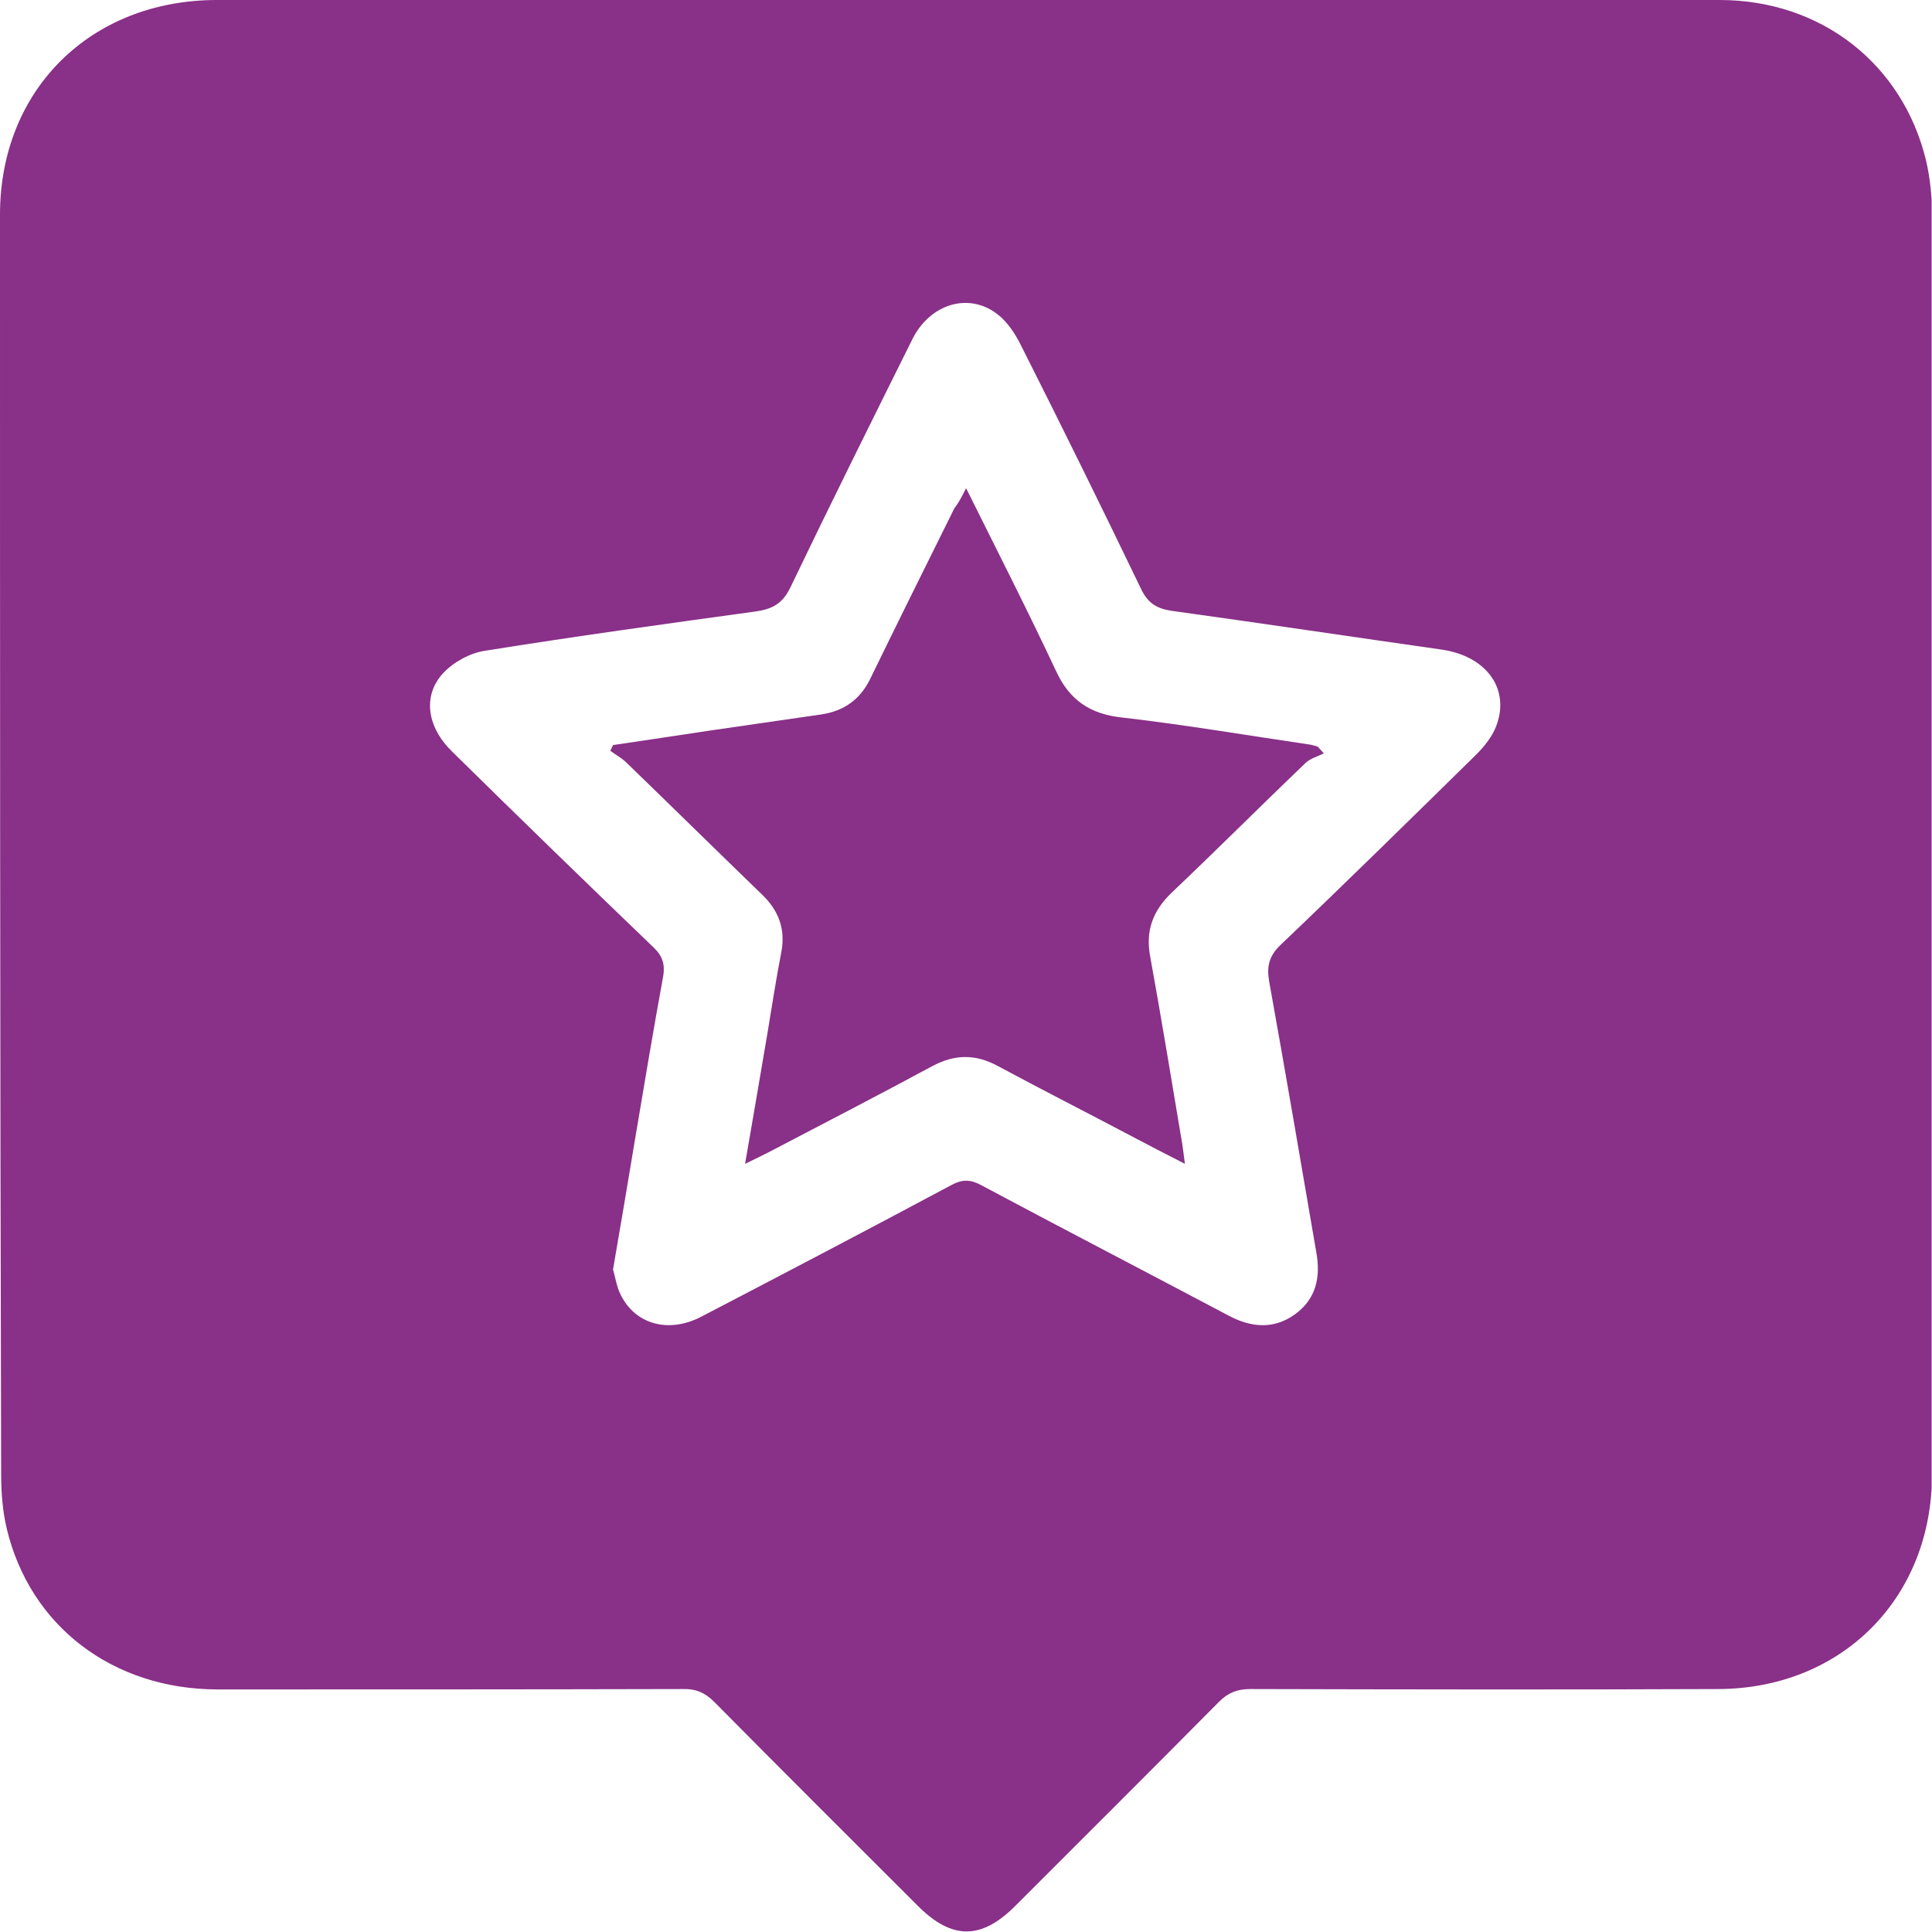 <svg width="20" height="20" viewBox="0 0 20 20" fill="none" xmlns="http://www.w3.org/2000/svg">
<g clip-path="url(#clip0_939_35726)">
<path d="M10.01 -0C12.607 -0 15.204 -0.004 17.801 -0C18.852 -0 19.695 0.66 19.938 1.66C19.98 1.839 20 2.035 20 2.218C20.004 6.565 20.004 10.916 20 15.262C20 16.543 19.067 17.481 17.786 17.485C16.173 17.492 14.556 17.489 12.943 17.485C12.806 17.485 12.712 17.524 12.619 17.617C11.919 18.324 11.213 19.027 10.51 19.73C10.158 20.082 9.854 20.082 9.502 19.73C8.799 19.027 8.092 18.324 7.393 17.617C7.299 17.524 7.206 17.481 7.069 17.485C5.46 17.489 3.855 17.489 2.246 17.489C1.168 17.485 0.312 16.836 0.07 15.825C0.027 15.645 0.012 15.45 0.012 15.266C0 10.919 0 6.569 0 2.222C0 0.929 0.937 0.004 2.238 -0C4.827 -0 7.417 -0 10.01 -0ZM6.346 13.142C6.37 13.22 6.382 13.318 6.425 13.403C6.577 13.712 6.924 13.806 7.26 13.63C8.123 13.181 8.987 12.728 9.85 12.267C9.959 12.208 10.045 12.208 10.154 12.267C11.01 12.724 11.869 13.169 12.724 13.622C12.954 13.743 13.185 13.763 13.404 13.607C13.626 13.446 13.673 13.22 13.626 12.962C13.466 12.029 13.306 11.091 13.138 10.158C13.111 10.002 13.138 9.896 13.255 9.783C13.939 9.131 14.61 8.471 15.282 7.811C15.372 7.721 15.458 7.612 15.497 7.494C15.626 7.116 15.376 6.791 14.927 6.725C13.993 6.592 13.06 6.452 12.127 6.323C11.97 6.299 11.88 6.241 11.81 6.092C11.404 5.249 10.99 4.409 10.568 3.573C10.51 3.456 10.428 3.331 10.326 3.253C10.029 3.023 9.631 3.144 9.447 3.507C9.022 4.362 8.596 5.218 8.182 6.081C8.1 6.252 7.991 6.307 7.815 6.331C6.881 6.459 5.948 6.588 5.019 6.737C4.866 6.76 4.694 6.854 4.589 6.967C4.37 7.202 4.421 7.53 4.683 7.783C5.374 8.463 6.069 9.139 6.768 9.81C6.858 9.896 6.885 9.982 6.866 10.103C6.764 10.658 6.671 11.216 6.577 11.775C6.503 12.22 6.428 12.669 6.346 13.142Z" fill="#893088"/>
<path d="M10.001 5.054C10.325 5.706 10.638 6.319 10.931 6.944C11.071 7.249 11.286 7.393 11.618 7.428C12.262 7.502 12.907 7.612 13.547 7.706C13.579 7.709 13.61 7.721 13.641 7.729C13.661 7.752 13.684 7.776 13.704 7.799C13.641 7.831 13.567 7.85 13.516 7.897C13.051 8.342 12.595 8.799 12.13 9.24C11.934 9.428 11.856 9.635 11.907 9.904C12.024 10.549 12.13 11.197 12.239 11.845C12.247 11.9 12.255 11.959 12.266 12.048C12.067 11.947 11.895 11.857 11.724 11.767C11.259 11.521 10.79 11.283 10.325 11.033C10.099 10.912 9.888 10.912 9.658 11.033C9.091 11.338 8.521 11.634 7.951 11.931C7.884 11.966 7.814 11.998 7.713 12.048C7.795 11.576 7.869 11.142 7.943 10.705C7.99 10.424 8.033 10.139 8.088 9.857C8.134 9.619 8.06 9.424 7.888 9.26C7.416 8.803 6.947 8.342 6.475 7.885C6.428 7.842 6.369 7.811 6.318 7.772C6.326 7.752 6.338 7.733 6.346 7.713C6.674 7.663 7.006 7.616 7.334 7.565C7.72 7.51 8.107 7.452 8.494 7.397C8.74 7.362 8.912 7.237 9.017 7.01C9.302 6.425 9.591 5.843 9.88 5.261C9.915 5.218 9.95 5.155 10.001 5.054Z" fill="#893088"/>
</g>
<defs>
<clipPath id="clip0_939_35726">
<rect width="19.996" height="20" fill="white"/>
</clipPath>
</defs>
</svg>
